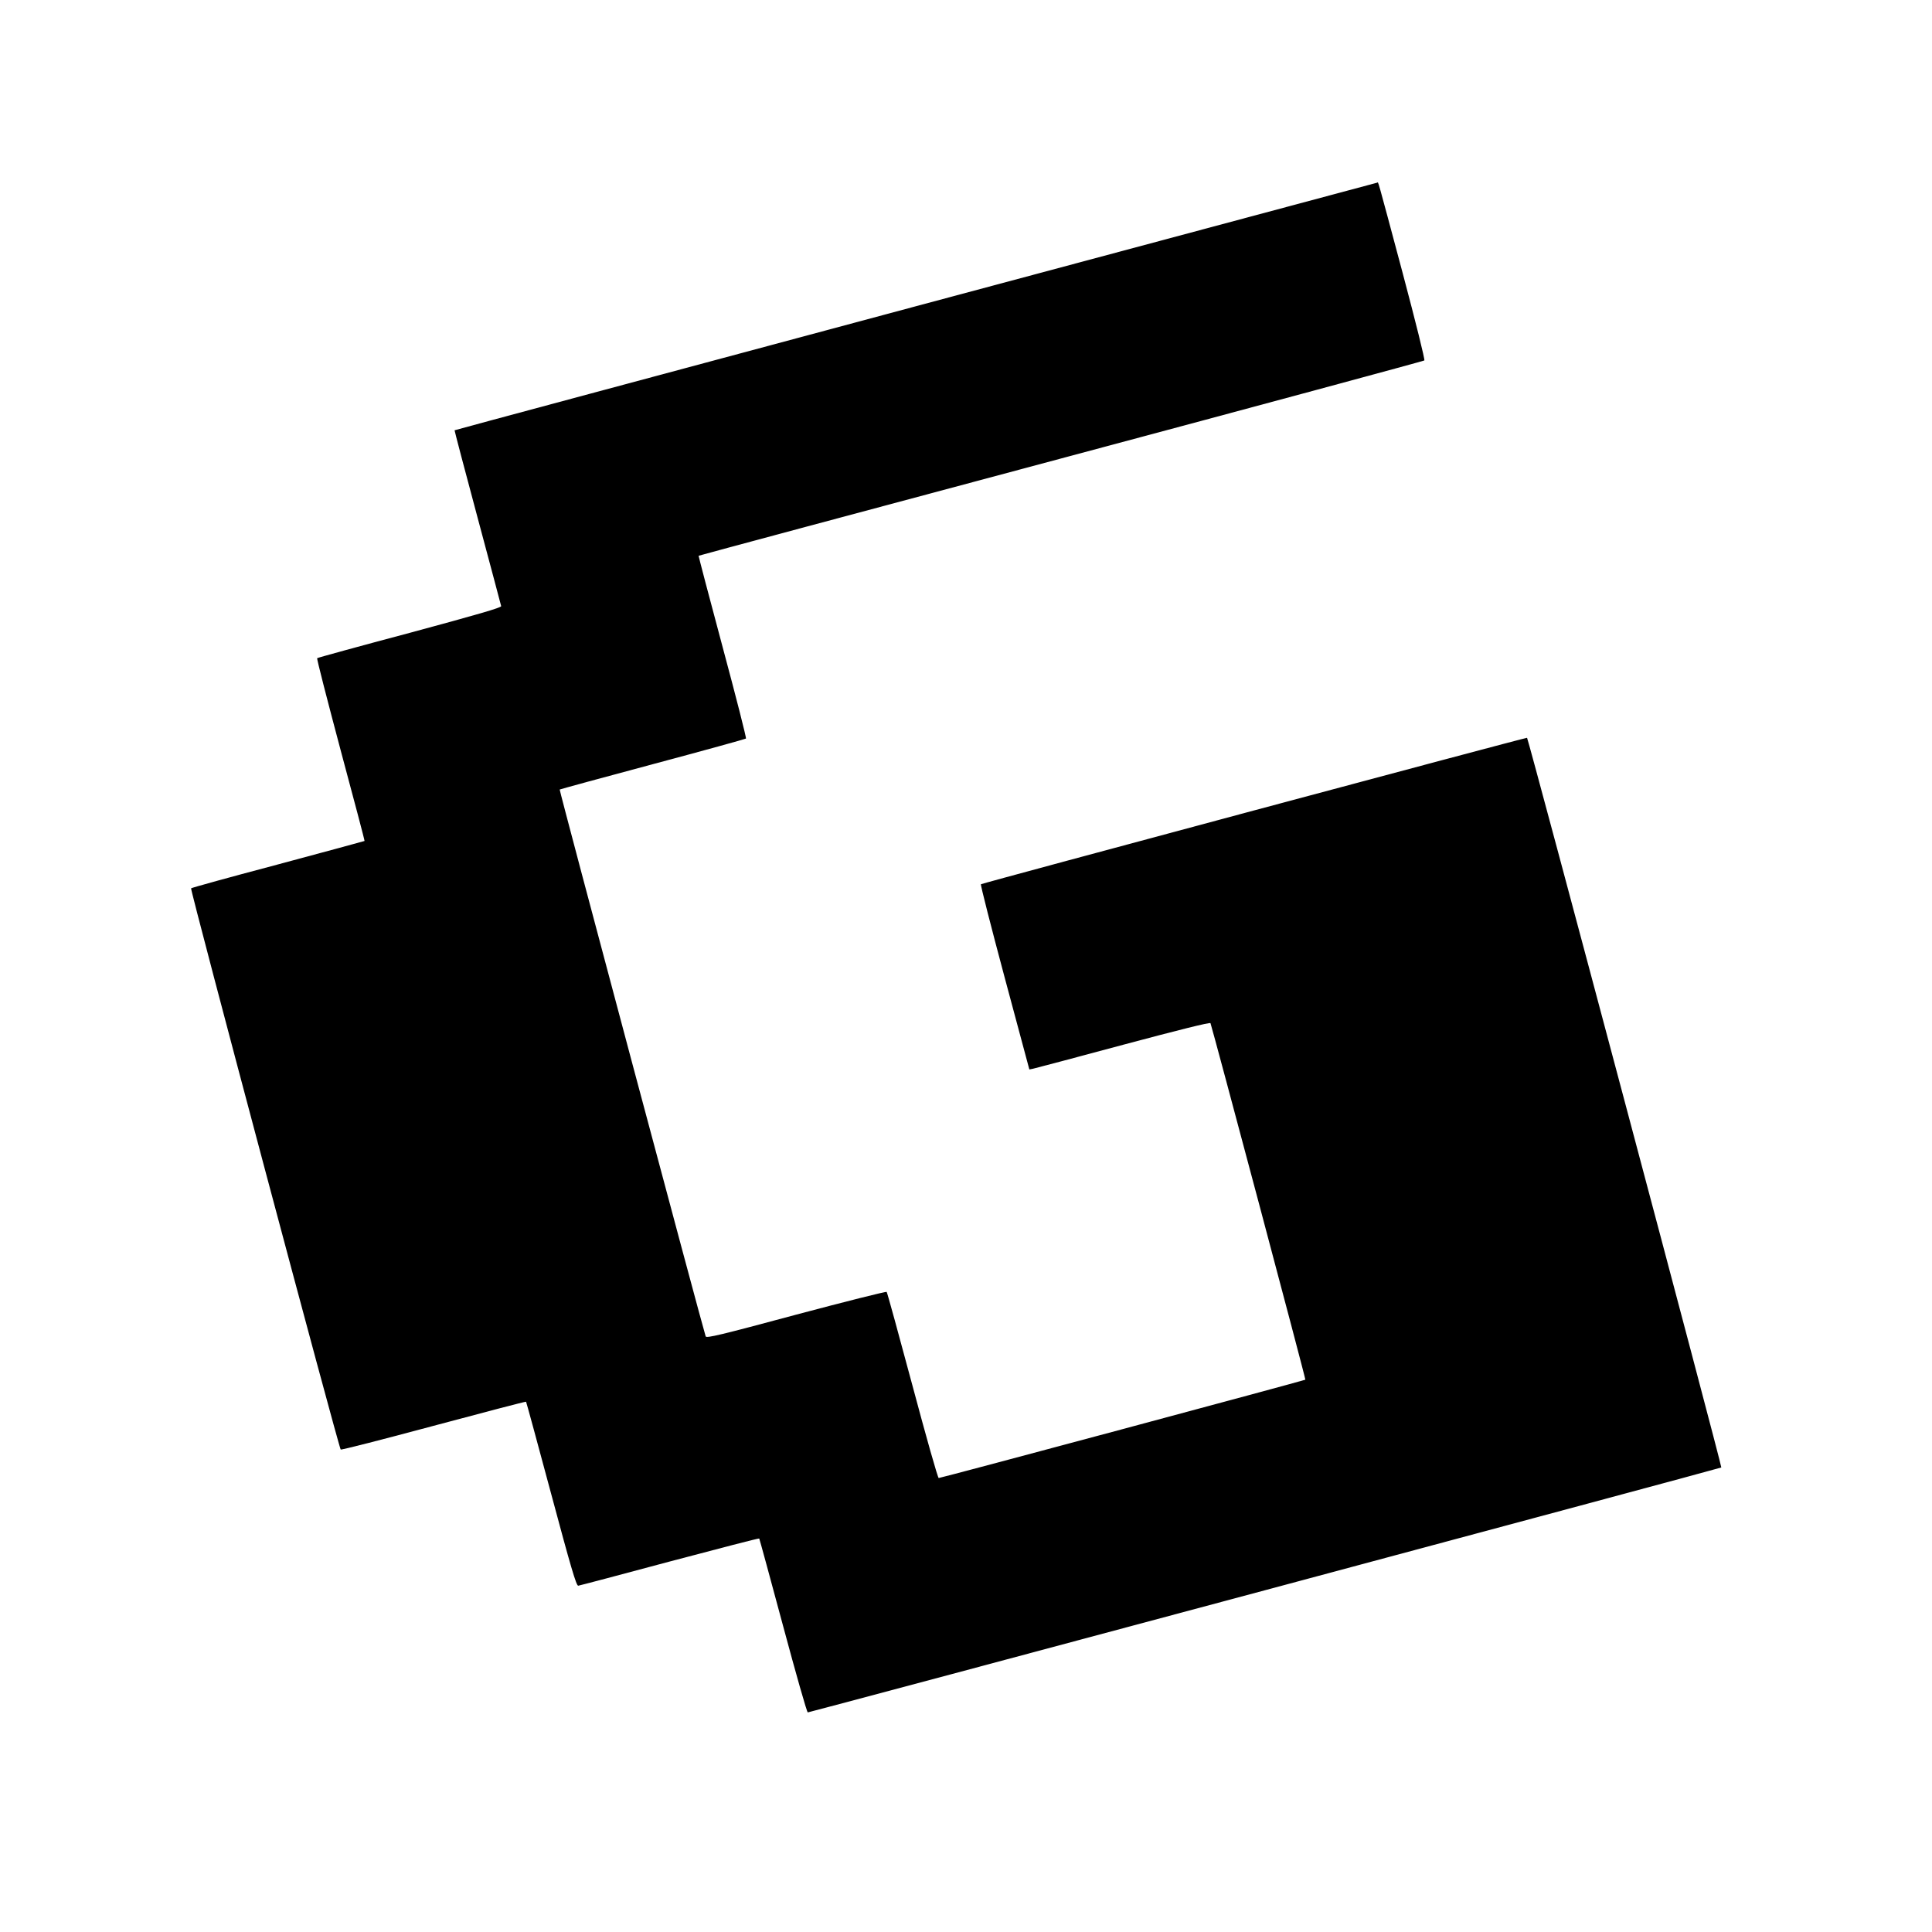 <?xml version="1.0" standalone="no"?>
<!DOCTYPE svg PUBLIC "-//W3C//DTD SVG 20010904//EN"
 "http://www.w3.org/TR/2001/REC-SVG-20010904/DTD/svg10.dtd">
<svg version="1.0" xmlns="http://www.w3.org/2000/svg"
 width="1281pt" height="1281pt" viewBox="0 0 1281 1281"
 preserveAspectRatio="xMidYMid meet">
<g transform="translate(0,1281) scale(0.1,-0.1)"
fill="#000000" stroke="none">
<path d="M6071 10779 c-1680 -451 -3056 -820 -3057 -822 -1 -1 67 -261 152
-577 85 -316 155 -581 157 -589 1 -10 -158 -56 -606 -177 -335 -89 -611 -165
-614 -168 -4 -3 67 -277 155 -608 89 -331 161 -603 159 -604 -1 -1 -259 -71
-572 -155 -314 -83 -574 -155 -578 -159 -8 -7 979 -3709 992 -3721 3 -4 280
67 615 157 336 90 611 162 614 160 2 -2 77 -278 167 -613 129 -481 166 -608
179 -607 8 1 281 73 605 160 325 86 593 156 595 153 2 -2 73 -263 158 -579 85
-316 158 -574 164 -574 28 4 6050 1618 6057 1624 6 5 -1277 4824 -1288 4838
-4 4 -3614 -964 -3621 -971 -4 -3 67 -281 157 -617 l164 -611 25 5 c14 3 283
74 598 159 367 98 575 150 578 143 14 -38 633 -2361 629 -2364 -5 -5 -2416
-652 -2431 -652 -6 0 -84 276 -174 613 -90 336 -167 616 -171 621 -4 4 -274
-64 -601 -151 -502 -135 -594 -157 -599 -144 -15 40 -972 3622 -968 3626 3 2
280 78 617 168 337 90 615 167 618 170 4 3 -66 277 -155 608 -89 331 -160 603
-159 604 2 2 1083 292 2403 645 1320 353 2404 646 2409 650 5 5 -57 253 -143
577 -178 666 -161 603 -169 602 -4 -1 -1381 -370 -3061 -820z"/>
</g>
</svg>
